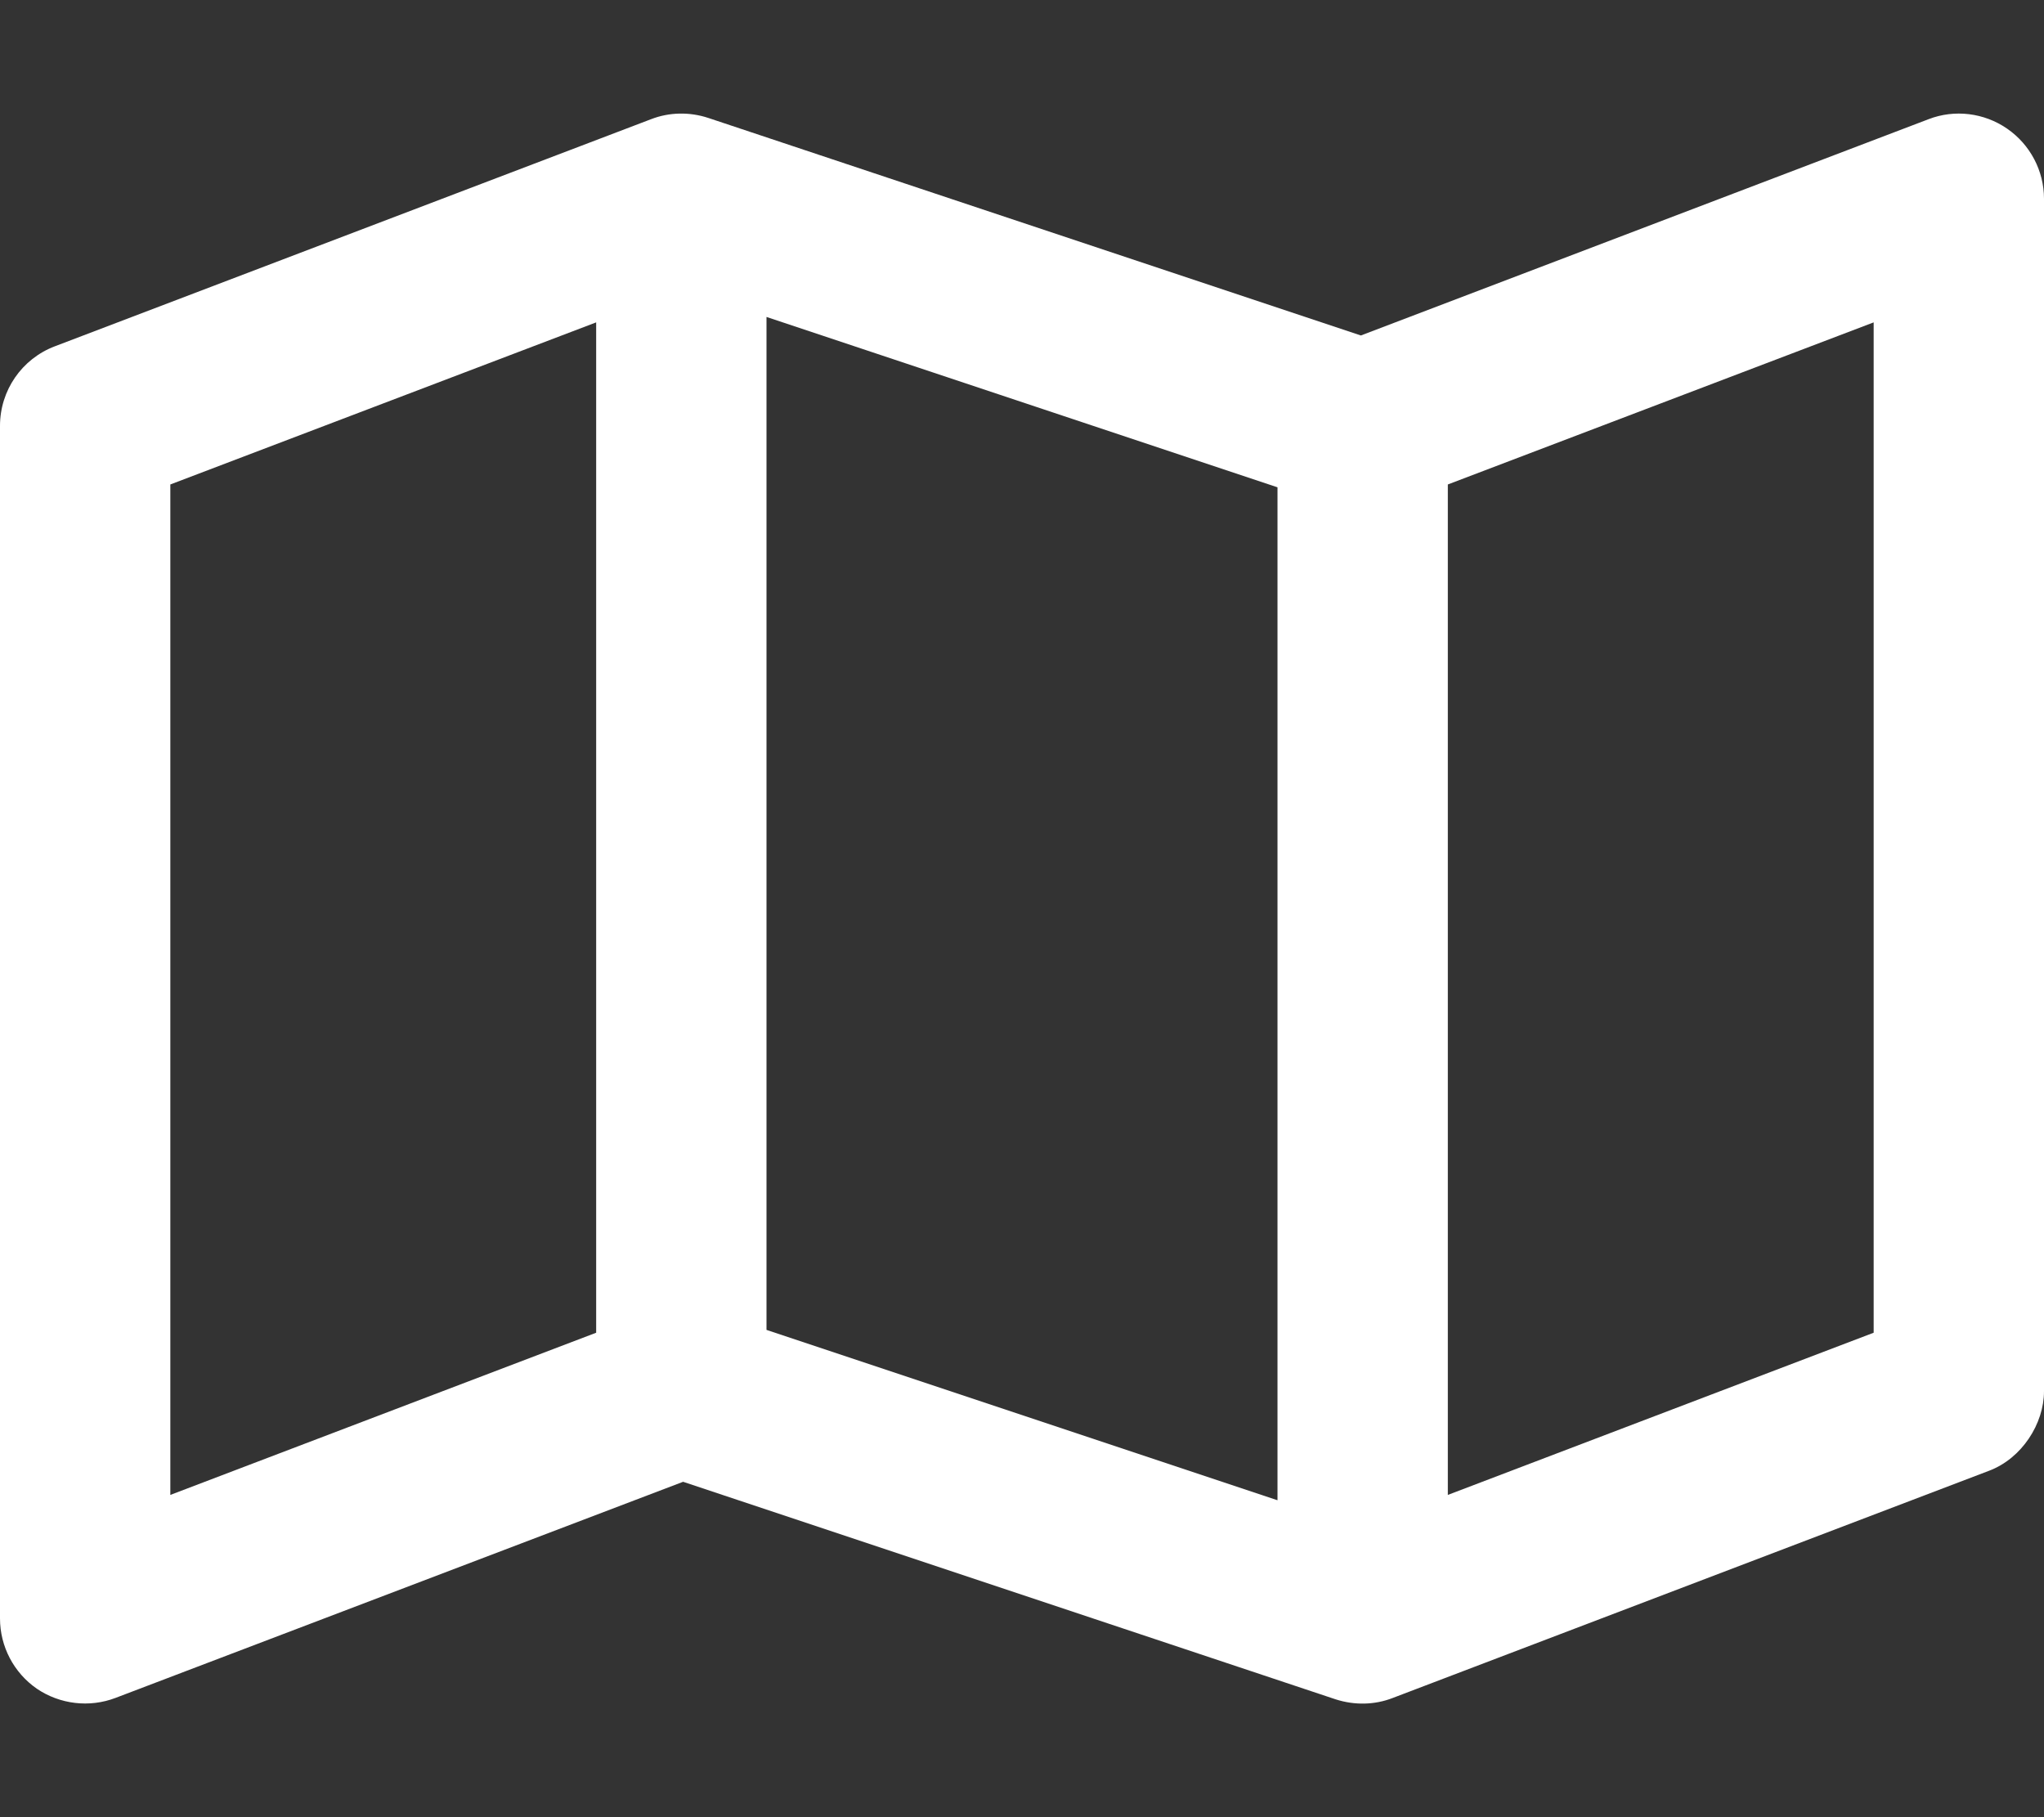 <svg width="576" height="512" viewBox="0 0 576 512" fill="none" xmlns="http://www.w3.org/2000/svg">
<rect x="0" y="0" width="576" height="512" fill="#333333" stroke="none"/>
<path d="M565.6 36.241C572.1 40.721 576 48.111 576 56.001V392.001C576 401.101 569.8 410.901 560.5 414.401L392.5 478.401C387.4 480.401 381.7 480.501 376.4 478.801L192.5 417.501L32.54 478.401C25.17 481.201 16.88 480.201 10.38 475.801C3.882 471.301 0 463.901 0 456.001V120.001C0 110.001 6.15 101.101 15.46 97.571L183.5 33.571C188.6 31.601 194.3 31.481 199.6 33.231L383.5 94.521L543.5 33.571C550.8 30.761 559.1 31.761 565.6 36.241ZM48 421.201L168 375.501V90.831L48 136.501V421.201ZM360 137.301L216 89.301V374.701L360 422.701V137.301ZM408 421.201L528 375.501V90.831L408 136.501V421.201Z" fill="white"/>
</svg>
